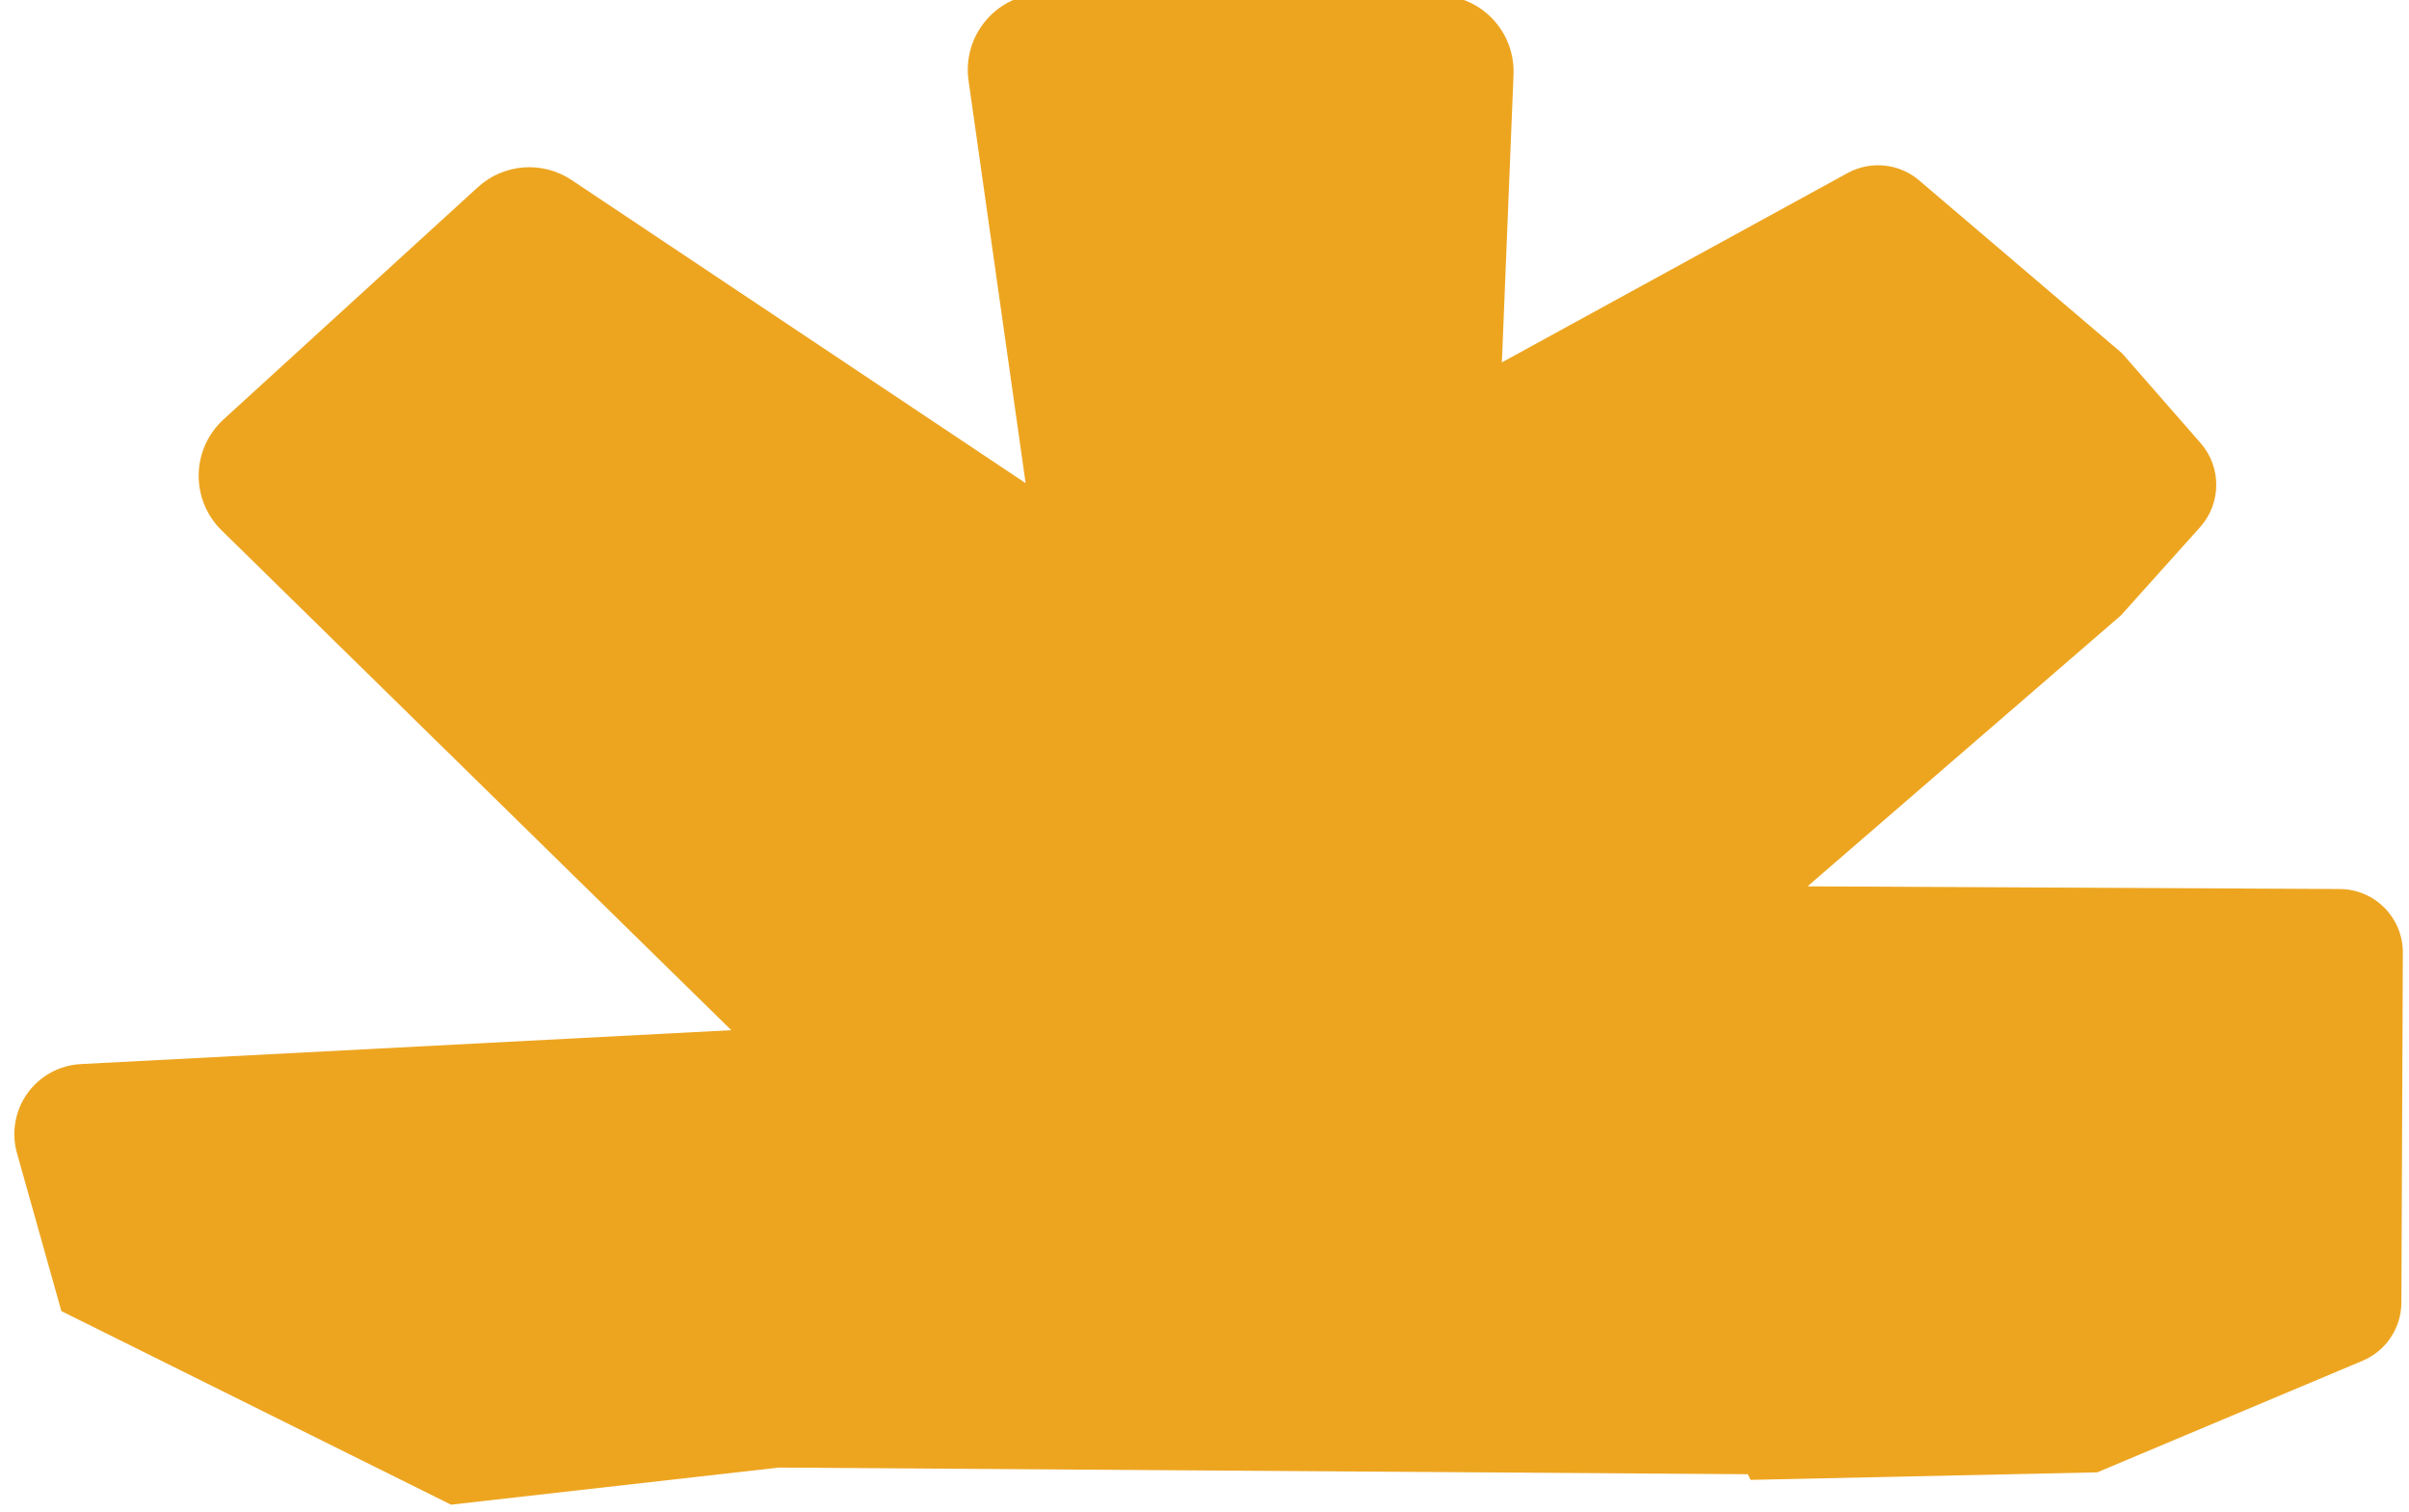 <svg style="fill-rule:evenodd;clip-rule:evenodd;stroke-linejoin:round;stroke-miterlimit:2;" xml:space="preserve" xmlns:xlink="http://www.w3.org/1999/xlink" xmlns="http://www.w3.org/2000/svg" version="1.1" viewBox="0 0 1434 900" height="100%" width="100%">
    <g transform="matrix(1,0,0,1,-21102.4,-2526.77)">
        <g transform="matrix(0.012,-2.868,-3.083,-0.013,33548.5,23485.2)">
            <g transform="matrix(0.591,0,-4.33681e-19,0.591,3311.6,1555.52)">
                <g transform="matrix(12.68,0,0,3.516,-4601.97,857.799)">
                    <path style="fill:rgb(237,165,32);" d="M869.371,746.132C869.37,742.88 868.584,740.245 867.614,740.245C864.998,740.245 860.145,740.245 857.926,740.245C857.221,740.245 856.585,741.656 856.309,743.83C855.346,751.425 853.188,768.443 853.188,768.443L852.939,800.648L879.594,844.759L882.968,829.586C882.968,829.586 887.499,802.104 889.142,792.141C889.494,790.002 889.417,787.354 888.946,785.487C887.419,779.421 884.184,766.572 884.184,766.572C884.184,766.572 882.772,762.393 881.705,759.236C881.039,757.266 880.039,757.273 879.375,759.254C878.319,762.408 876.923,766.572 876.923,766.572L869.383,795.585C869.383,795.585 869.374,760.386 869.371,746.132Z"></path>
                </g>
                <g transform="matrix(-2.32925e-15,12.68,-3.516,-6.45846e-16,9336.91,-7089.15)">
                    <path style="fill:rgb(237,165,32);" d="M869.04,748.968C869.123,746.778 868.956,744.556 868.582,742.882C868.209,741.207 867.666,740.245 867.095,740.245C864.311,740.245 859.636,740.245 856.964,740.245C856.43,740.245 855.919,741.086 855.549,742.576C855.178,744.065 854.98,746.075 854.999,748.143C855.116,760.604 855.329,783.424 855.329,783.424L847.962,881.523L848.649,887.838L873.776,887.58L882.22,891.423L892.28,872.256C892.28,872.256 892.927,863.473 893.441,856.492C893.592,854.445 893.495,852.244 893.177,850.509C892.859,848.774 892.354,847.695 891.806,847.575C886.77,846.475 875.05,843.916 875.05,843.916C875.05,843.916 884.505,808.274 888.238,794.204C888.625,792.744 888.84,790.73 888.833,788.636C888.826,786.541 888.596,784.551 888.199,783.132C886.359,776.564 883.312,765.688 881.67,759.826C881.005,757.452 880.008,757.143 879.254,759.077C875.971,767.497 867.526,789.156 867.526,789.156C867.526,789.156 868.511,763.032 869.04,748.968Z"></path>
                </g>
            </g>
        </g>
    </g>
</svg>
